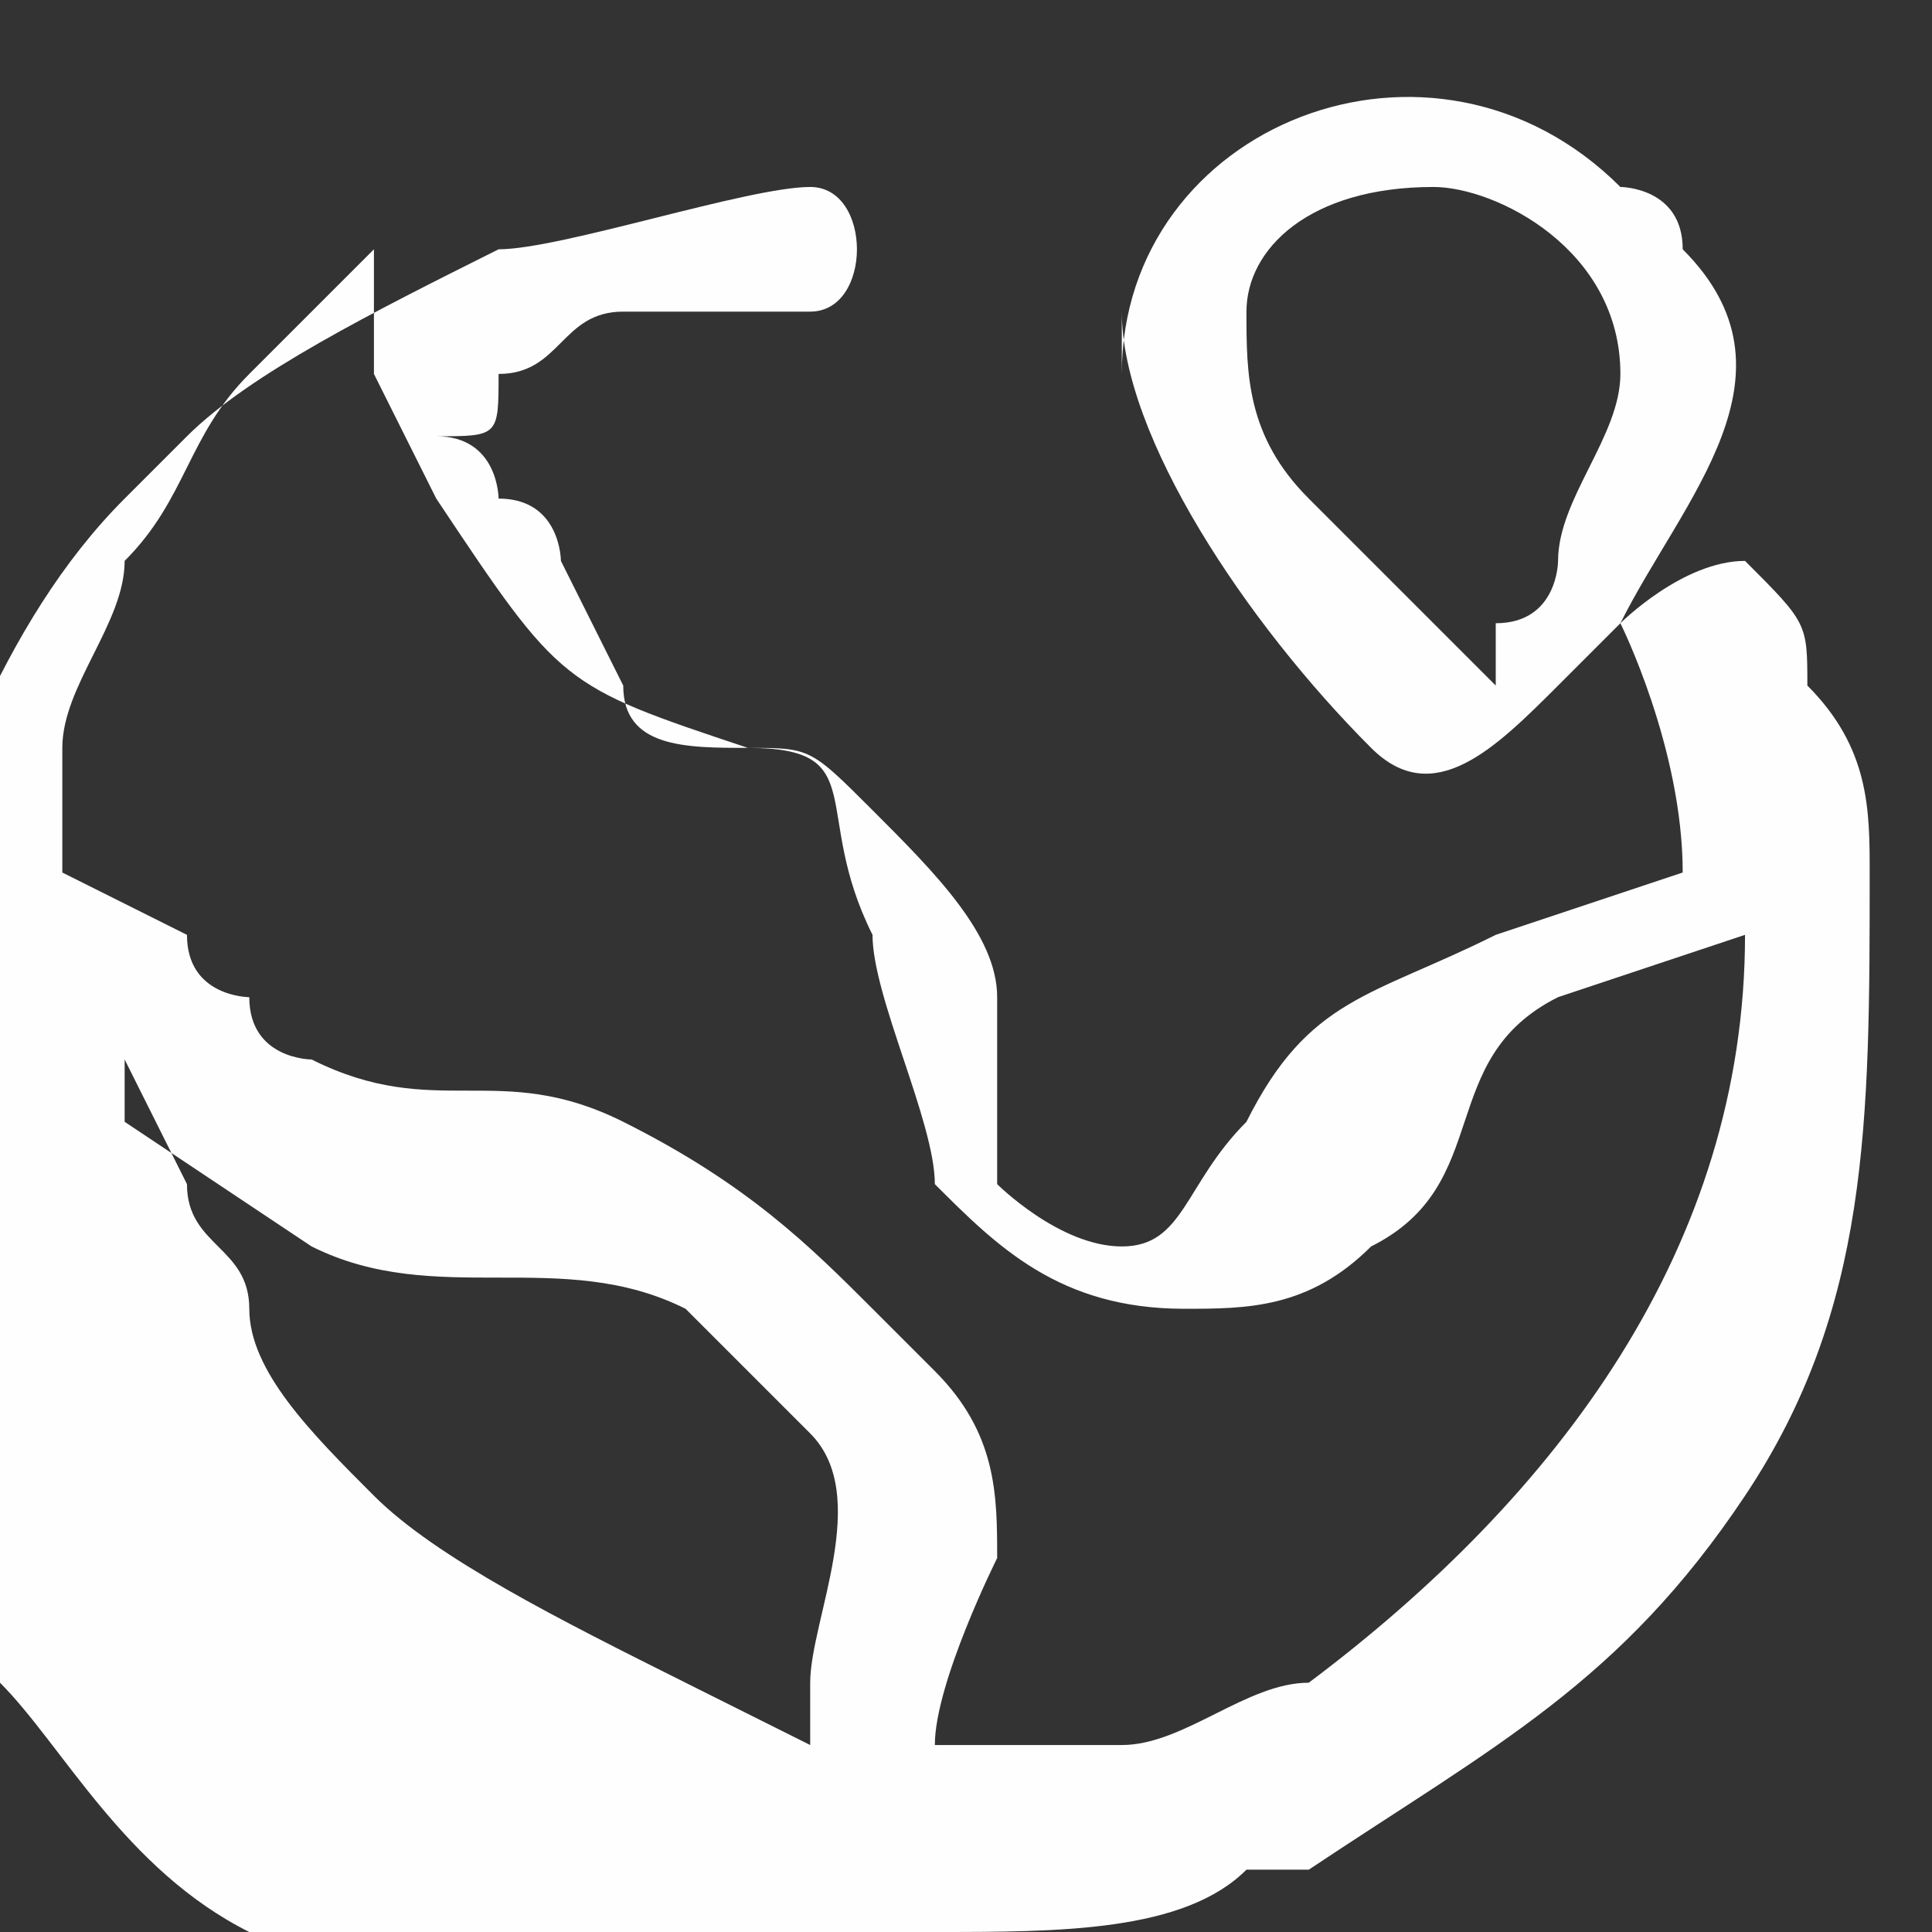 <?xml version="1.0" encoding="UTF-8"?>
<!DOCTYPE svg PUBLIC "-//W3C//DTD SVG 1.1//EN" "http://www.w3.org/Graphics/SVG/1.1/DTD/svg11.dtd">
<!-- Creator: CorelDRAW -->
<svg xmlns="http://www.w3.org/2000/svg" xml:space="preserve" width="591px" height="591px" version="1.1" style="shape-rendering:geometricPrecision; text-rendering:geometricPrecision; image-rendering:optimizeQuality; fill-rule:evenodd; clip-rule:evenodd"
viewBox="0 0 31 31"
 xmlns:xlink="http://www.w3.org/1999/xlink"
 xmlns:xodm="http://www.corel.com/coreldraw/odm/2003">
 <rect x="0" y="0" width="31" height="31" fill="#333333" stroke="none"/>
 <defs>
  <style type="text/css">
   <![CDATA[
    .fil0 {fill:#FEFEFE}
   ]]>
  </style>
 </defs>
 <g id="Слой_x0020_1">
  <g id="_2595050435520">
   <path class="fil0" d="M2 18c0,0 3,2 3,2 2,1 4,0 6,1 0,0 1,1 1,1 0,0 1,1 1,1 1,1 0,3 0,4 0,0 0,1 0,1l-2 -1c-2,-1 -4,-2 -5,-3 -1,-1 -2,-2 -2,-3 0,-1 -1,-1 -1,-2 0,0 -1,-2 -1,-2zm4 -12c0,0 1,2 1,2 2,3 2,3 5,4 2,0 1,1 2,3 0,1 1,3 1,4 1,1 2,2 4,2 1,0 2,0 3,-1 2,-1 1,-3 3,-4l3 -1c0,5 -3,9 -7,12 -1,0 -2,1 -3,1 -1,0 -2,0 -3,0 0,-1 1,-3 1,-3 0,-1 0,-2 -1,-3l-1 -1c-1,-1 -2,-2 -4,-3 -2,-1 -3,0 -5,-1 0,0 -1,0 -1,-1 0,0 -1,0 -1,-1l-2 -1 0 -2c0,-1 1,-2 1,-3 1,-1 1,-2 2,-3 0,0 1,-1 2,-2zm9 25c2,0 4,0 5,-1 0,0 1,0 1,0 3,-2 5,-3 7,-6 2,-3 2,-6 2,-10 0,-1 0,-2 -1,-3 0,-1 0,-1 -1,-2 -1,0 -2,1 -2,1 0,0 1,2 1,4l-3 1c-2,1 -3,1 -4,3 -1,1 -1,2 -2,2 -1,0 -2,-1 -2,-1 0,0 0,-1 0,-1 0,0 0,-1 0,-1 0,0 0,-1 0,-1 0,-1 -1,-2 -2,-3 -1,-1 -1,-1 -2,-1 -1,0 -2,0 -2,-1 0,0 -1,-2 -1,-2 0,0 0,-1 -1,-1 0,0 0,-1 -1,-1 0,0 0,0 0,0 1,0 1,0 1,-1 1,0 1,-1 2,-1 1,0 2,0 2,0 0,0 1,0 1,0 1,0 1,-2 0,-2 -1,0 -4,1 -5,1 -2,1 -4,2 -5,3l-1 1c-2,2 -3,5 -4,8 0,1 0,2 0,3l0 3c0,2 1,4 2,5 1,1 2,3 4,4 0,0 0,0 1,0 1,1 1,1 3,1 1,1 3,1 5,1 1,0 1,0 2,0z"/>
   <path class="fil0" d="M23 10l-2 -2c-1,-1 -1,-2 -1,-3 0,-1 1,-2 3,-2 1,0 3,1 3,3 0,1 -1,2 -1,3 0,0 0,1 -1,1 0,0 0,0 0,1 0,0 0,0 0,0zm-5 -5c0,2 2,5 4,7 1,1 2,0 3,-1 0,0 0,0 0,0 0,0 0,0 0,0l1 -1c1,-2 3,-4 1,-6 0,-1 -1,-1 -1,-1 -3,-3 -8,-1 -8,3z"/>
  </g>
 </g>
</svg>
